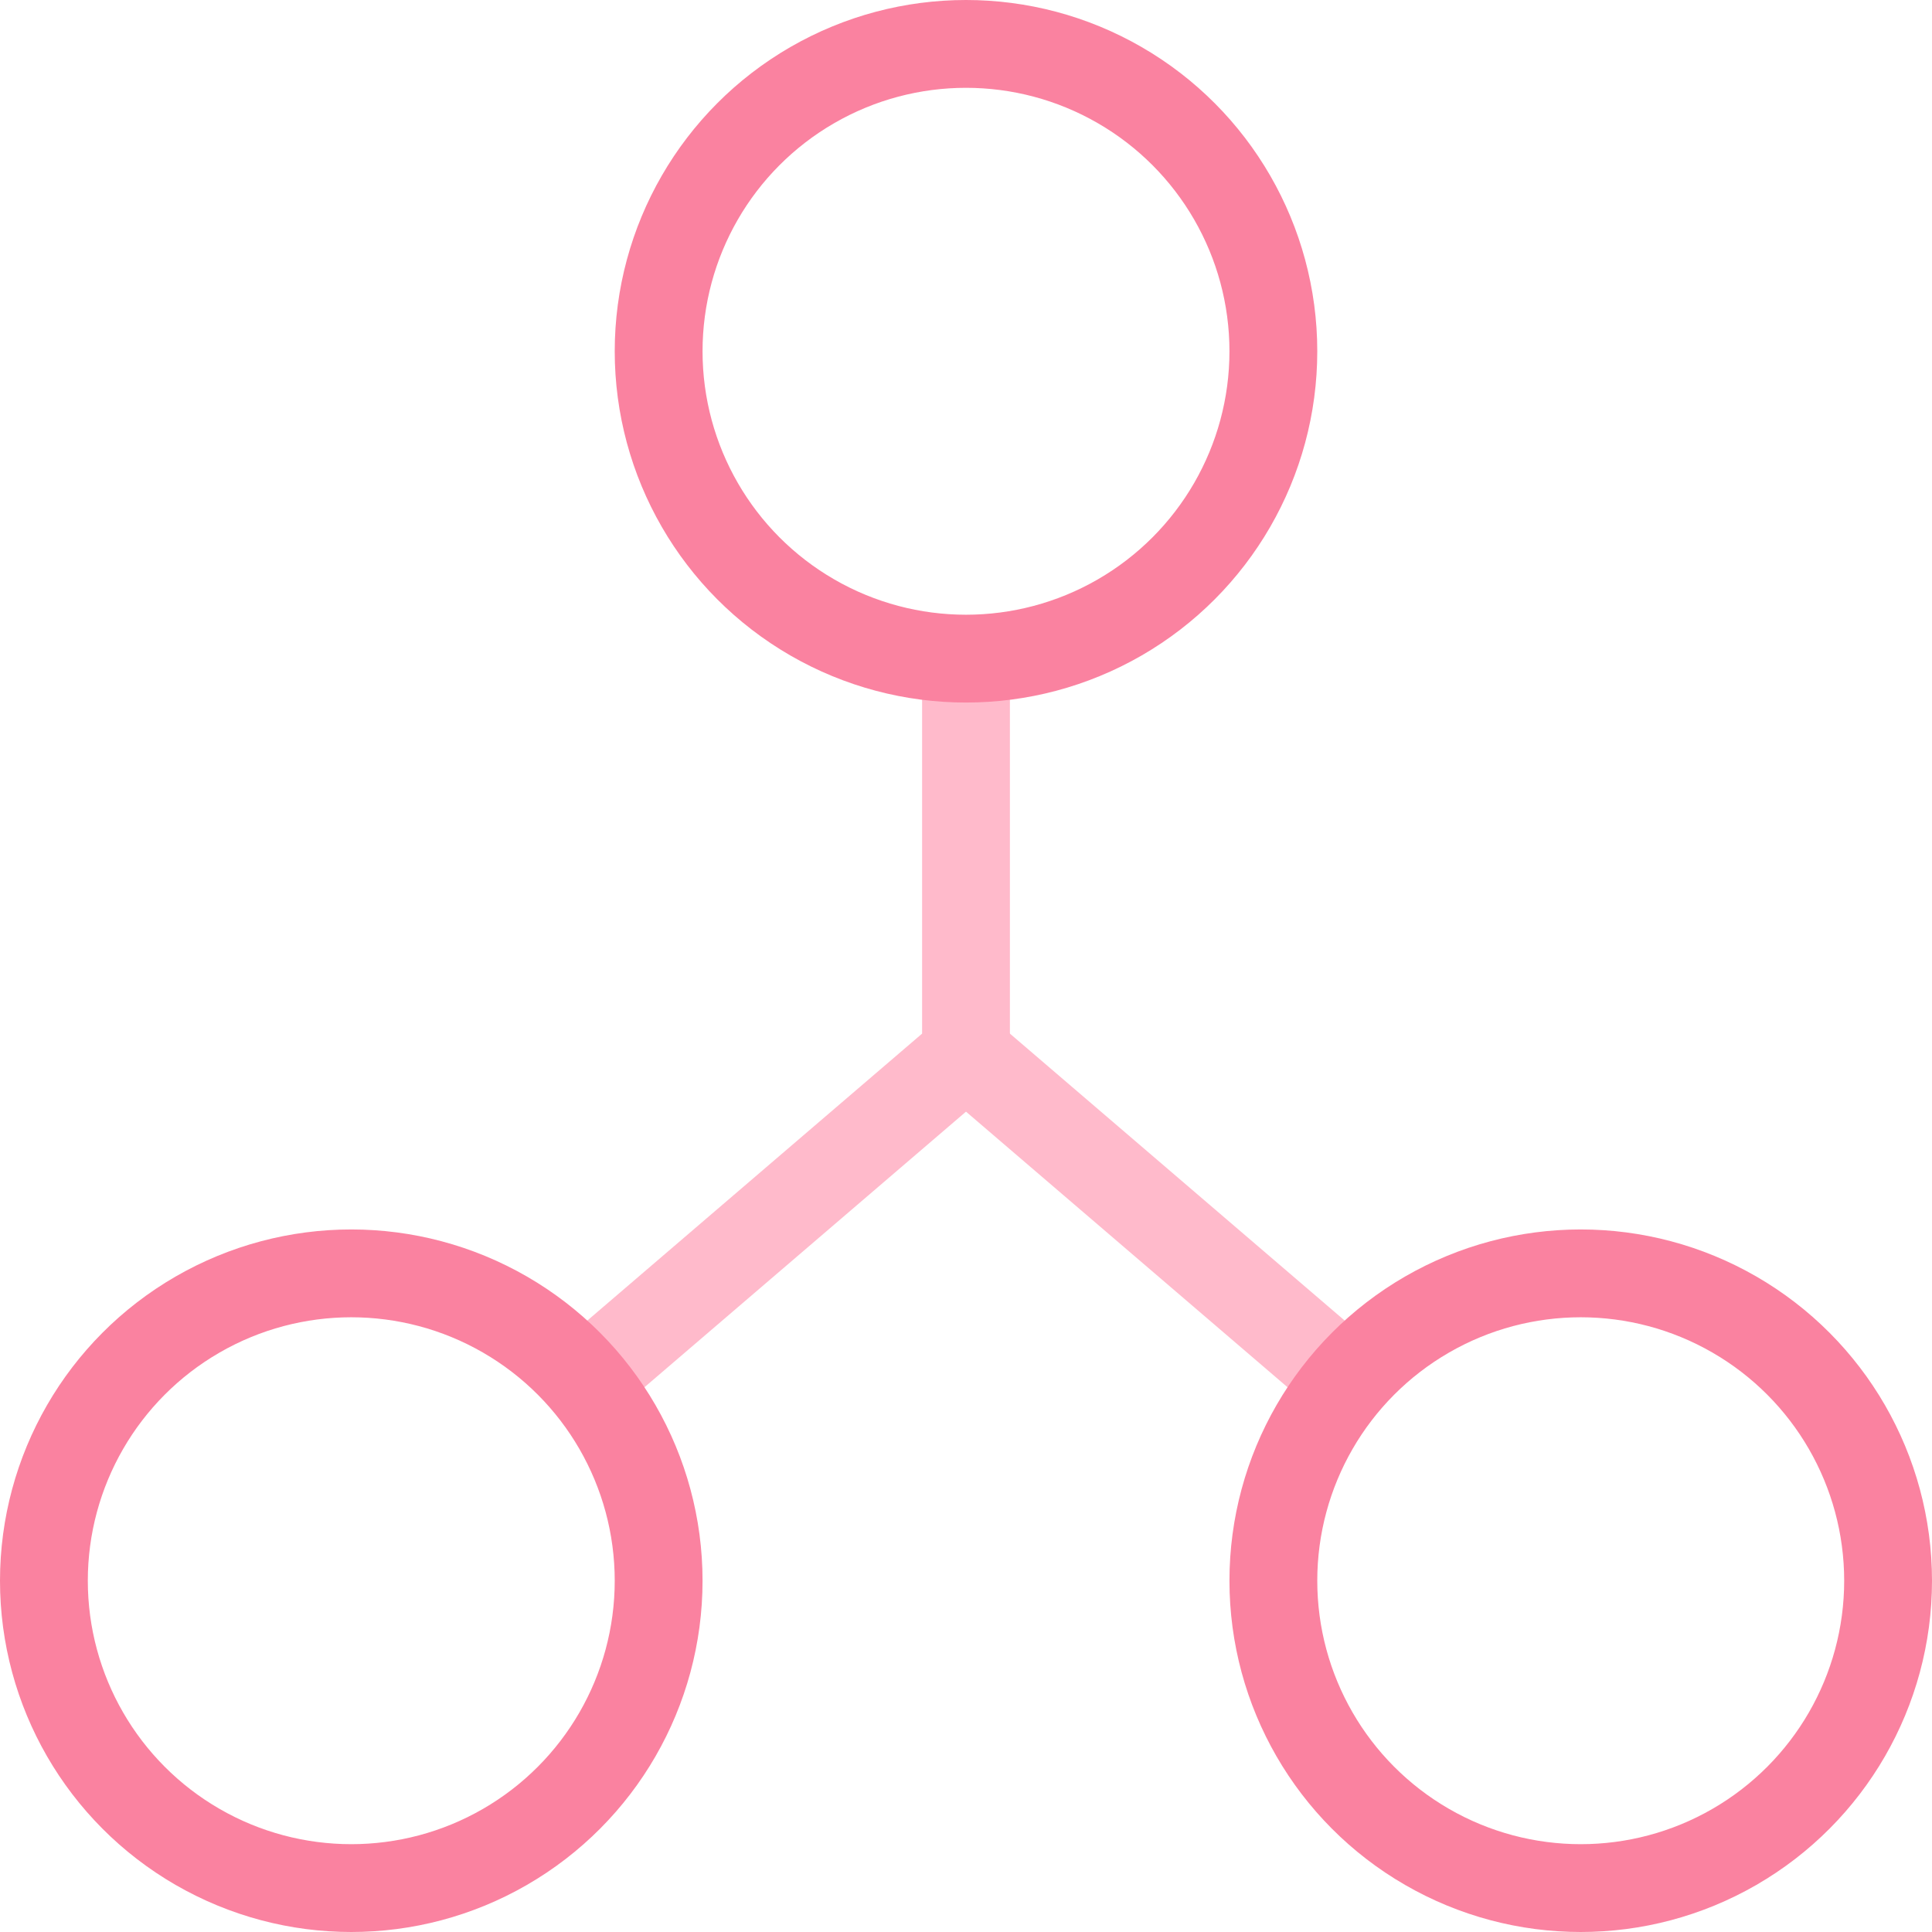<?xml version="1.0" encoding="UTF-8"?> <svg xmlns="http://www.w3.org/2000/svg" xmlns:xlink="http://www.w3.org/1999/xlink" width="44px" height="44px" viewBox="0 0 44 44"><!-- Generator: sketchtool 53.2 (72643) - https://sketchapp.com --><title>C6026E9D-99C5-4A5B-AE7D-164A47B91A90</title><desc>Created with sketchtool.</desc><g id="Page-1" stroke="none" stroke-width="1" fill="none" fill-rule="evenodd"><g id="m2O-for-agencies" transform="translate(-247, -5484)" stroke-width="2"><g id="networking-(5)" transform="translate(248, 5485)"><polyline id="Path" stroke="#FFBACB" points="21 14 21 23 12.314 30.445"></polyline><path d="M21,23 L29.686,30.445" id="Path" stroke="#FFBACB"></path><circle id="Oval" stroke="#FA82A0" stroke-linecap="square" cx="21" cy="7" r="7"></circle><circle id="Oval" stroke="#FA82A0" stroke-linecap="square" cx="7" cy="35" r="7"></circle><circle id="Oval" stroke="#FA82A0" stroke-linecap="square" cx="35" cy="35" r="7"></circle></g></g></g></svg> 